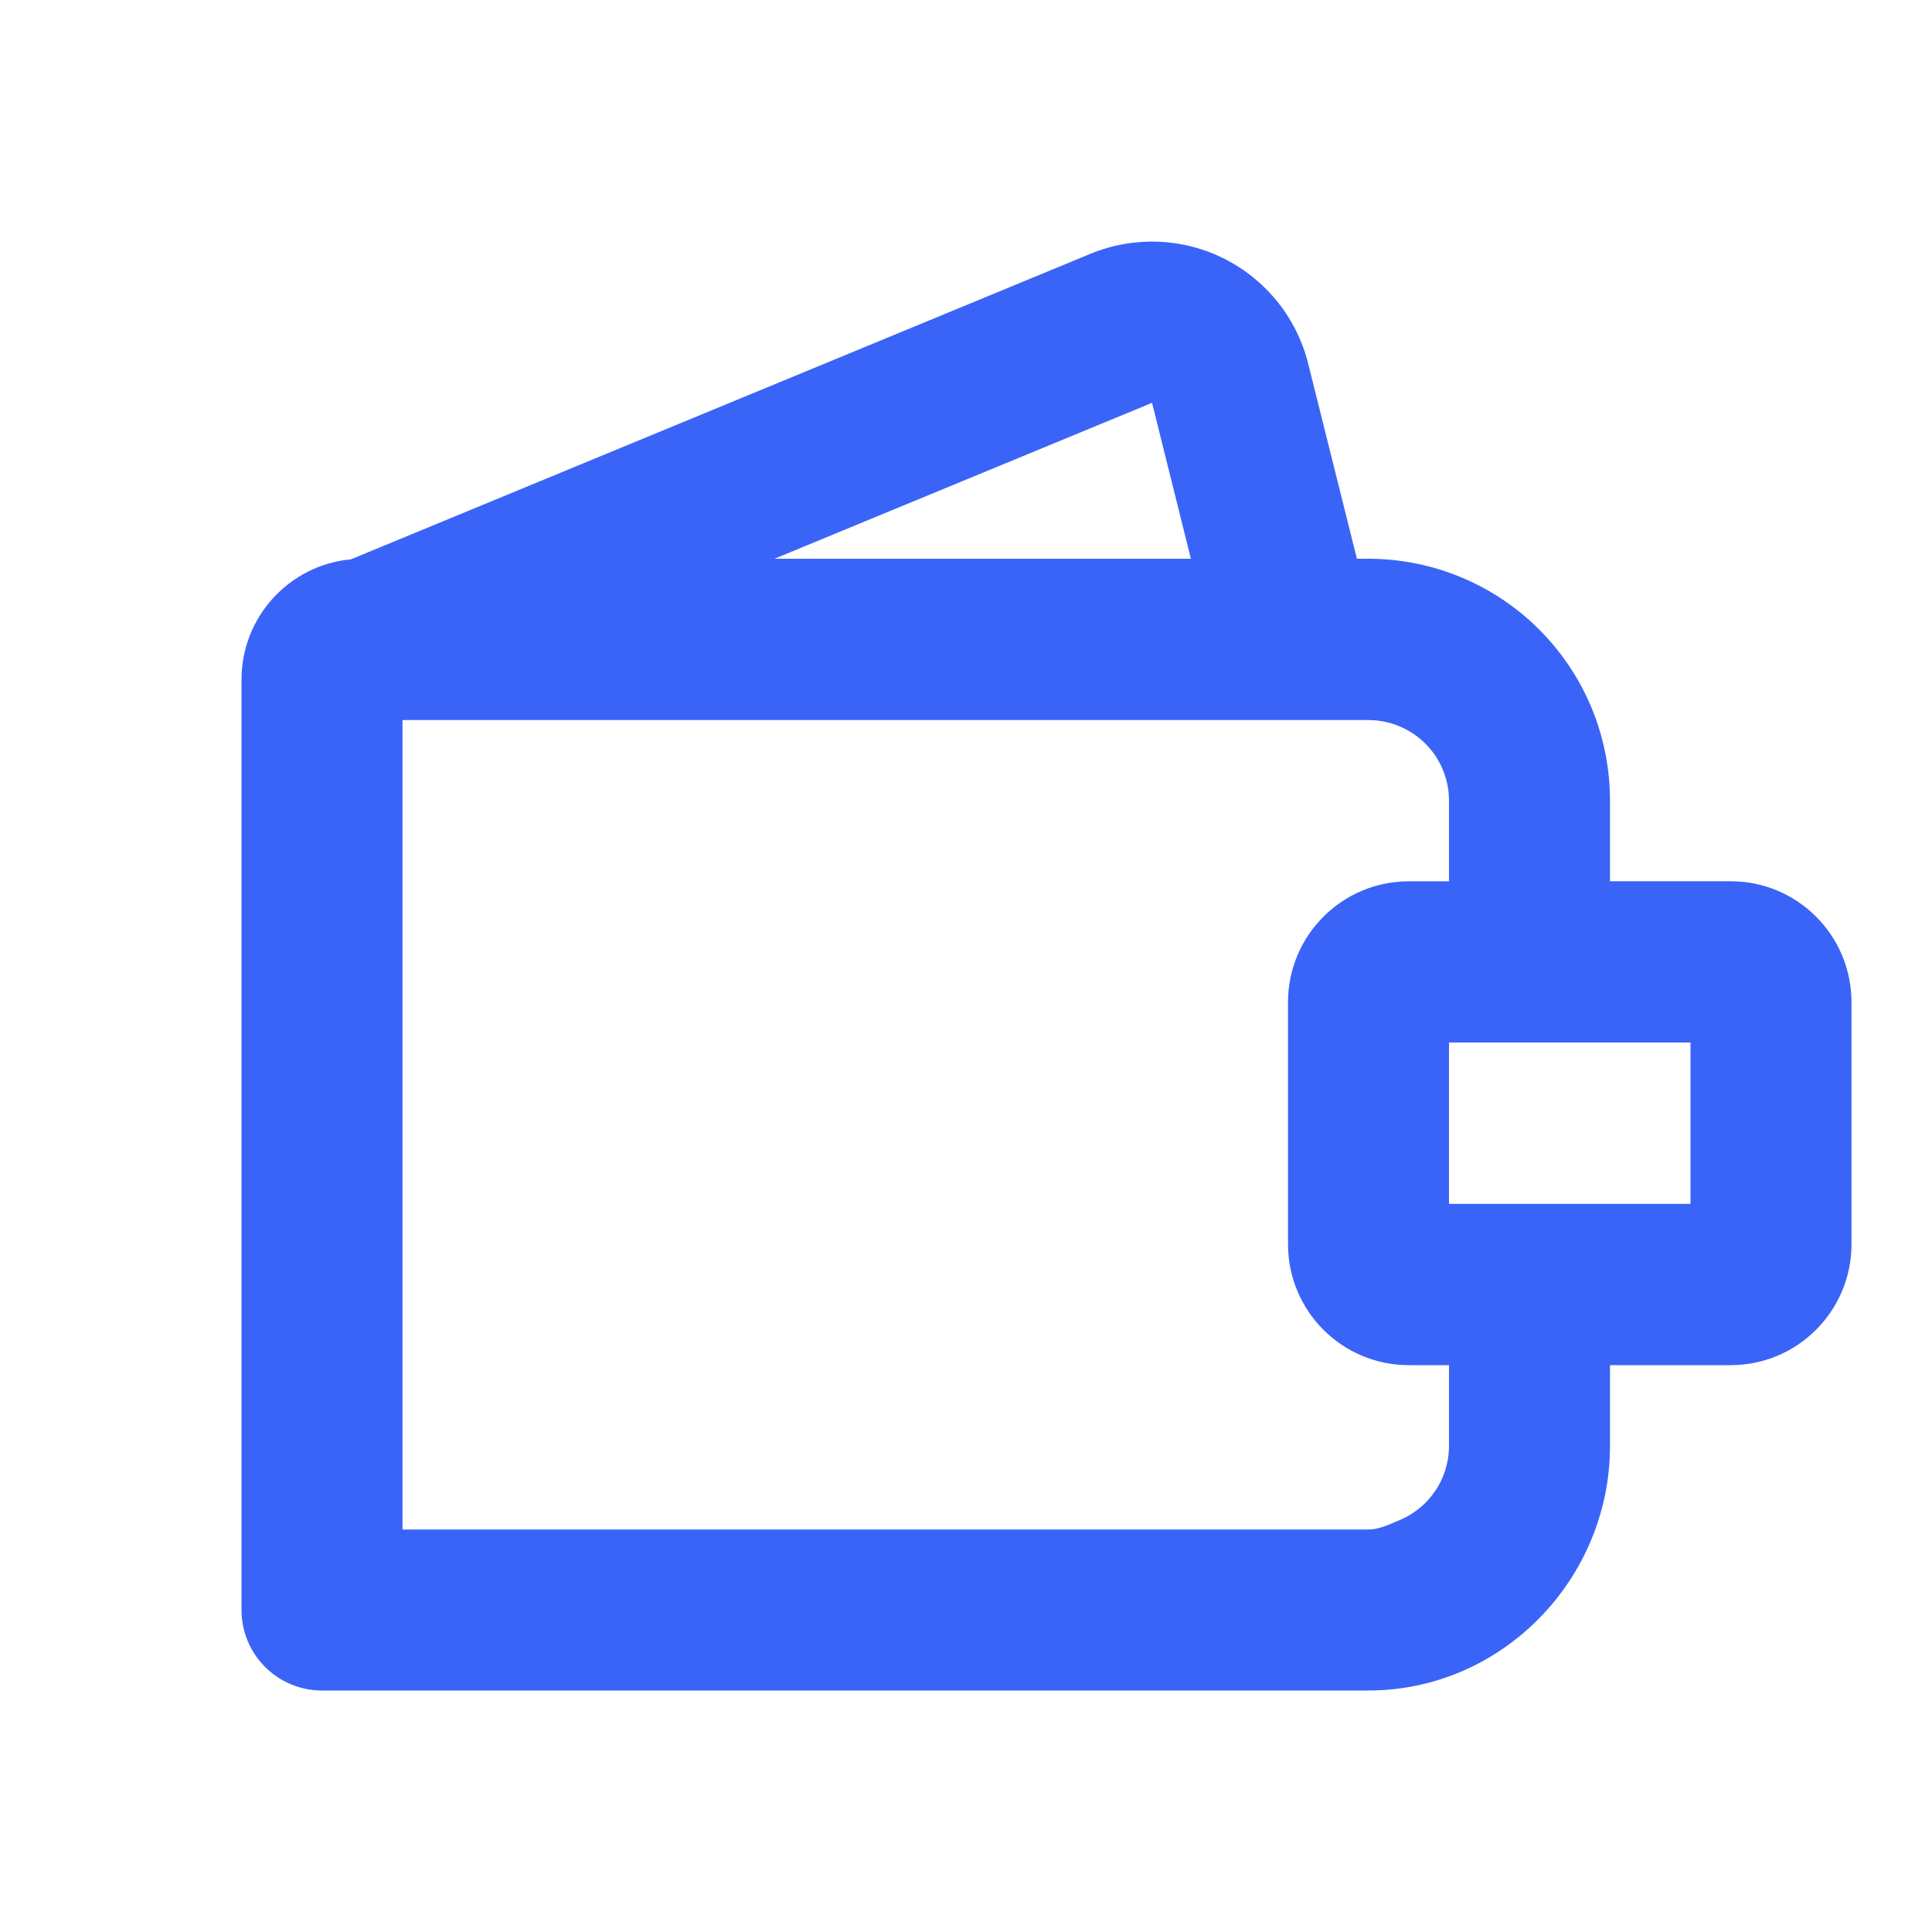<?xml version="1.0" encoding="UTF-8"?> <svg xmlns="http://www.w3.org/2000/svg" width="30" height="30" viewBox="0 0 30 30" fill="none"><path fill-rule="evenodd" clip-rule="evenodd" d="M20.314 5.648C20.227 5.299 20.066 4.973 19.842 4.692C19.618 4.412 19.336 4.182 19.015 4.02C18.695 3.858 18.343 3.767 17.984 3.753C17.625 3.74 17.267 3.803 16.935 3.94L5.45 8.685C4.496 8.773 3.75 9.575 3.75 10.555V16.228L3.75 16.25L3.75 25C3.75 25.691 4.31 26.25 5 26.25H21.25C23.321 26.25 25 24.524 25 22.45V21.198H26.875C27.91 21.198 28.75 20.356 28.75 19.32V15.563C28.75 14.525 27.91 13.684 26.875 13.684H25V12.433C25 11.94 24.904 11.452 24.716 10.996C24.527 10.54 24.251 10.127 23.903 9.778C23.555 9.429 23.141 9.152 22.686 8.963C22.231 8.774 21.743 8.677 21.25 8.676H21.07L20.314 5.648ZM21.25 23.75C21.391 23.75 21.531 23.691 21.663 23.634C21.685 23.624 21.707 23.615 21.729 23.606C21.88 23.543 22.018 23.451 22.134 23.335C22.25 23.219 22.343 23.081 22.405 22.929C22.468 22.777 22.5 22.614 22.5 22.45V21.198H21.875C20.84 21.198 20 20.358 20 19.32V15.563C20 14.526 20.84 13.685 21.875 13.685H22.5V12.433C22.5 12.268 22.468 12.106 22.405 11.954C22.343 11.802 22.25 11.664 22.134 11.548C22.018 11.432 21.88 11.34 21.729 11.277C21.577 11.214 21.414 11.181 21.25 11.181H6.25V16.228L6.25 16.25L6.25 23.75H21.25ZM18.492 8.676L17.889 6.255L12.026 8.676H18.492ZM26.25 18.694H22.5V16.188H26.25V18.694Z" fill="#3A64F8"></path></svg> 